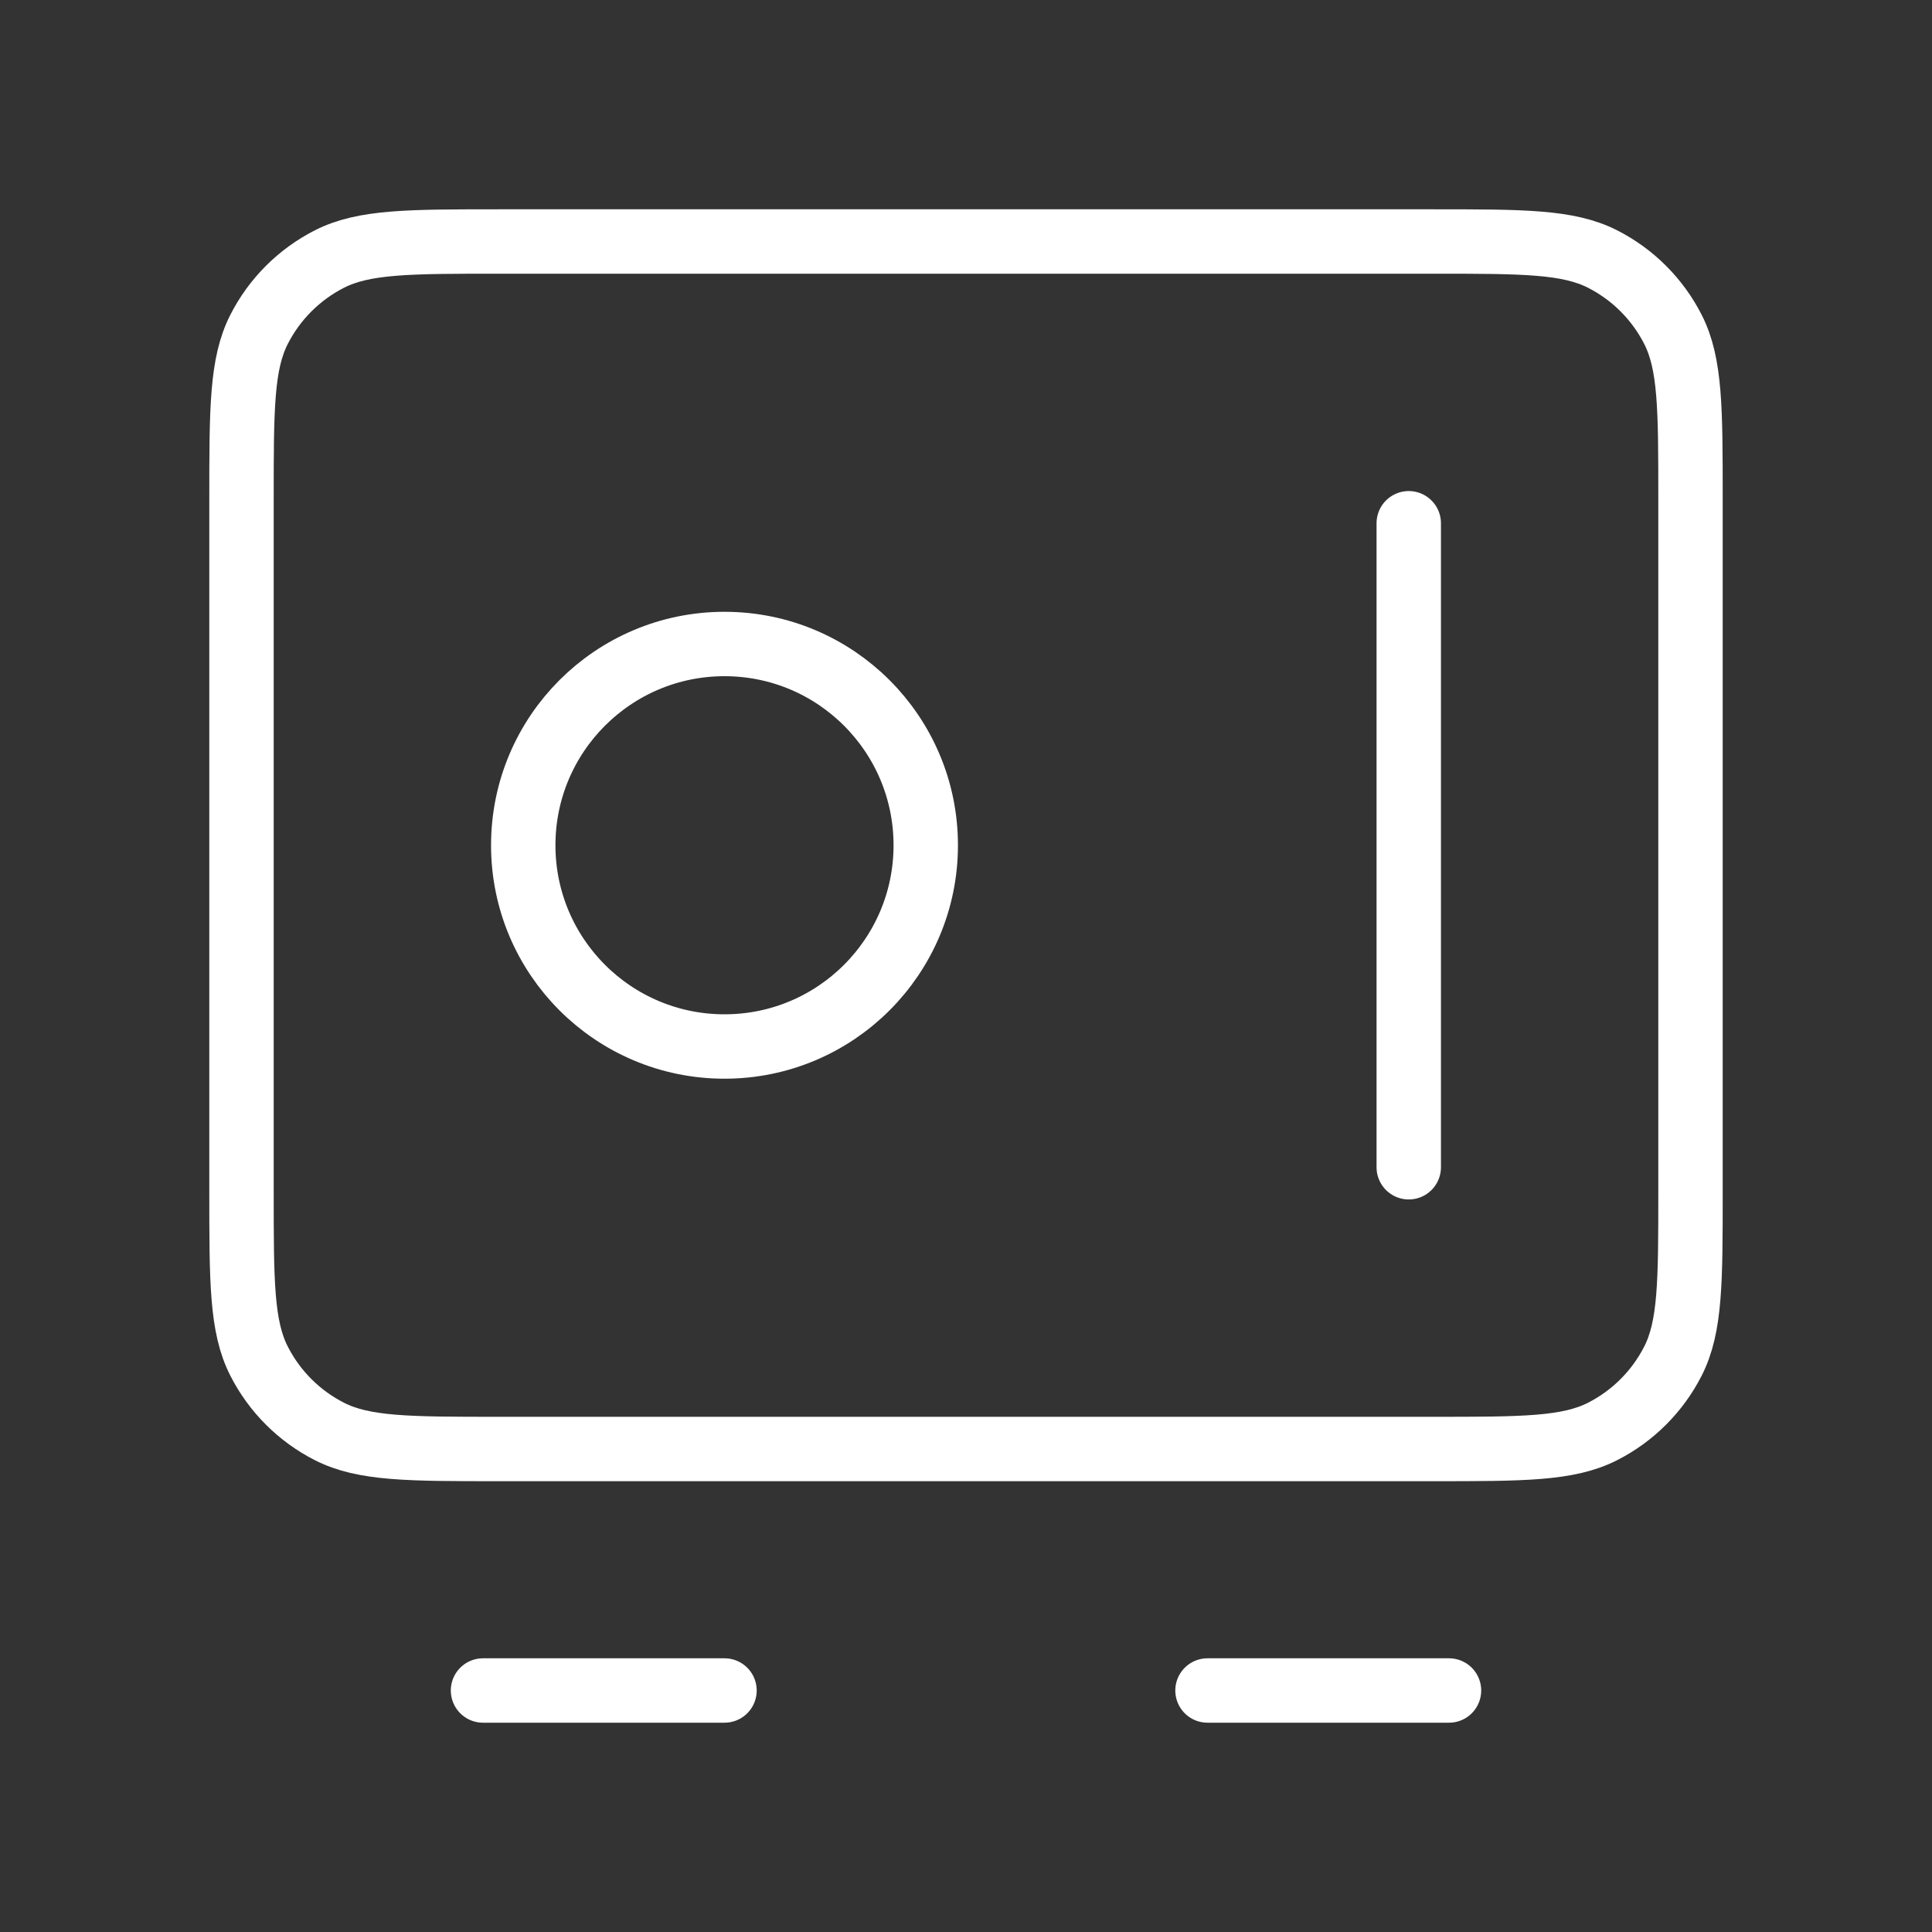 <?xml version="1.0" encoding="UTF-8"?> <svg xmlns="http://www.w3.org/2000/svg" width="60" height="60" viewBox="0 0 60 60" fill="none"><rect x="0" y="0" width="60" height="60" fill="#333333" stroke="none"/><path d="M15 52.5H22.5M37.5 52.5H45M43.75 16.25V36.25M7.5 15.5L7.5 37C7.5 39.8 7.5 41.2 8.045 42.27C8.524 43.211 9.289 43.976 10.23 44.455C11.3 45 12.7 45 15.5 45L44.5 45C47.3 45 48.7 45 49.77 44.455C50.711 43.976 51.476 43.211 51.955 42.27C52.5 41.2 52.5 39.8 52.5 37V15.5C52.5 12.7 52.5 11.3 51.955 10.23C51.476 9.289 50.711 8.524 49.77 8.045C48.7 7.5 47.3 7.5 44.5 7.5L15.5 7.5C12.7 7.5 11.3 7.5 10.23 8.045C9.289 8.524 8.524 9.289 8.045 10.23C7.5 11.3 7.5 12.7 7.5 15.5ZM28.75 26.25C28.75 29.702 25.952 32.5 22.5 32.5C19.048 32.5 16.25 29.702 16.25 26.25C16.25 22.798 19.048 20 22.5 20C25.952 20 28.75 22.798 28.75 26.25Z" stroke="white" stroke-width="2" stroke-linecap="round" stroke-linejoin="round"></path></svg> 